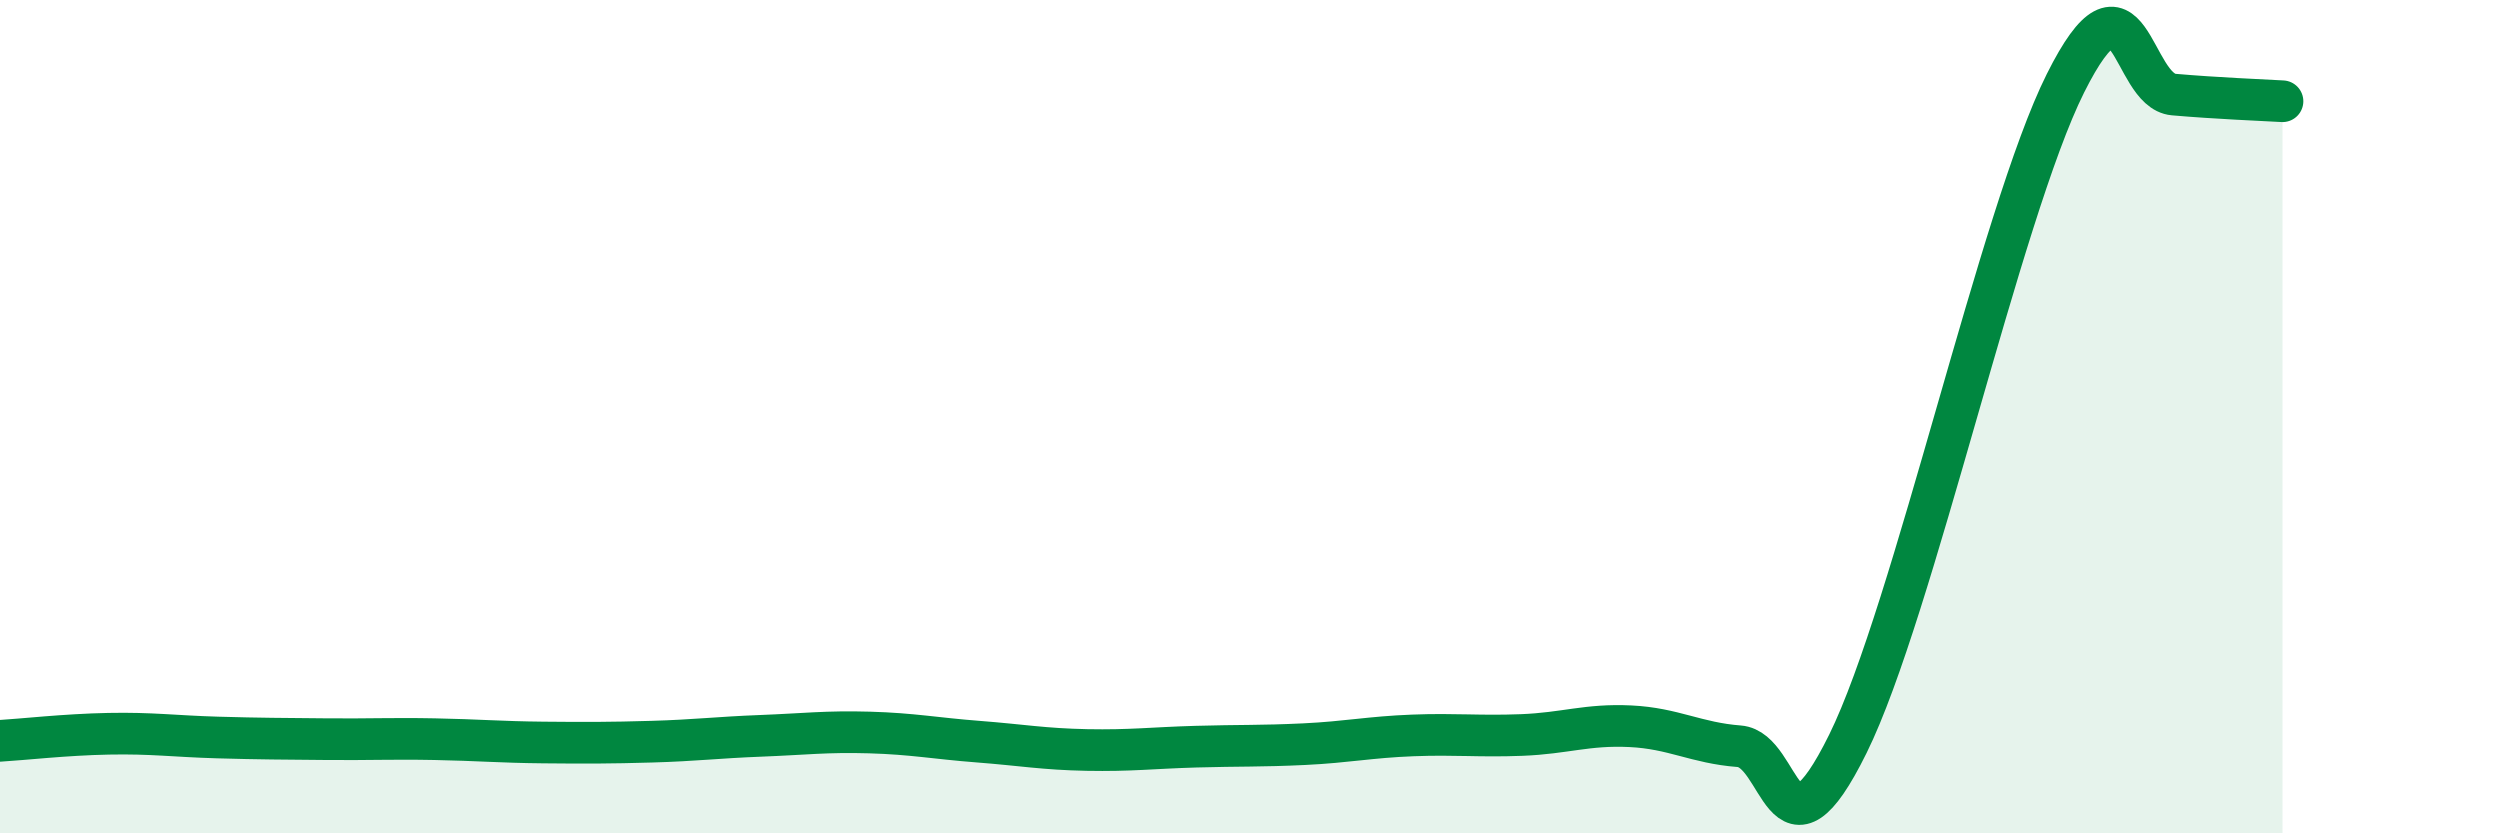 
    <svg width="60" height="20" viewBox="0 0 60 20" xmlns="http://www.w3.org/2000/svg">
      <path
        d="M 0,17.78 C 0.52,17.75 1.57,17.63 2.61,17.61 C 3.65,17.59 4.18,17.67 5.22,17.7 C 6.26,17.73 6.79,17.73 7.83,17.74 C 8.87,17.75 9.39,17.72 10.43,17.74 C 11.47,17.76 12,17.81 13.04,17.82 C 14.08,17.83 14.61,17.83 15.65,17.8 C 16.69,17.77 17.22,17.7 18.26,17.66 C 19.3,17.62 19.83,17.55 20.87,17.58 C 21.91,17.61 22.44,17.72 23.48,17.8 C 24.52,17.88 25.05,17.98 26.09,18 C 27.13,18.02 27.66,17.95 28.7,17.92 C 29.74,17.89 30.26,17.91 31.3,17.86 C 32.34,17.81 32.87,17.69 33.91,17.65 C 34.95,17.61 35.48,17.68 36.52,17.64 C 37.56,17.6 38.09,17.38 39.13,17.43 C 40.17,17.48 40.7,17.83 41.74,17.91 C 42.78,17.99 42.78,21.03 44.35,17.85 C 45.92,14.67 48.01,5.12 49.57,2 C 51.13,-1.12 51.13,2.18 52.17,2.27 C 53.21,2.36 54.26,2.4 54.78,2.43L54.78 20L0 20Z"
        fill="#008740"
        opacity="0.1"
        stroke-linecap="round"
        stroke-linejoin="round"
      />
      <path
        d="M 0,17.78 C 0.52,17.75 1.57,17.63 2.61,17.61 C 3.65,17.59 4.18,17.67 5.22,17.7 C 6.26,17.73 6.79,17.73 7.83,17.74 C 8.87,17.75 9.39,17.72 10.43,17.74 C 11.47,17.76 12,17.81 13.04,17.82 C 14.08,17.83 14.61,17.83 15.65,17.8 C 16.69,17.77 17.22,17.7 18.26,17.66 C 19.3,17.62 19.83,17.55 20.87,17.58 C 21.91,17.61 22.44,17.72 23.48,17.8 C 24.52,17.88 25.05,17.98 26.09,18 C 27.13,18.02 27.66,17.95 28.7,17.92 C 29.74,17.89 30.26,17.91 31.3,17.86 C 32.34,17.81 32.87,17.69 33.91,17.65 C 34.95,17.61 35.48,17.68 36.52,17.64 C 37.56,17.6 38.09,17.38 39.13,17.43 C 40.17,17.48 40.7,17.83 41.74,17.91 C 42.78,17.99 42.78,21.03 44.35,17.85 C 45.92,14.67 48.01,5.12 49.57,2 C 51.13,-1.12 51.13,2.18 52.17,2.27 C 53.21,2.36 54.26,2.4 54.78,2.43"
        stroke="#008740"
        stroke-width="1"
        fill="none"
        stroke-linecap="round"
        stroke-linejoin="round"
      />
    </svg>
  